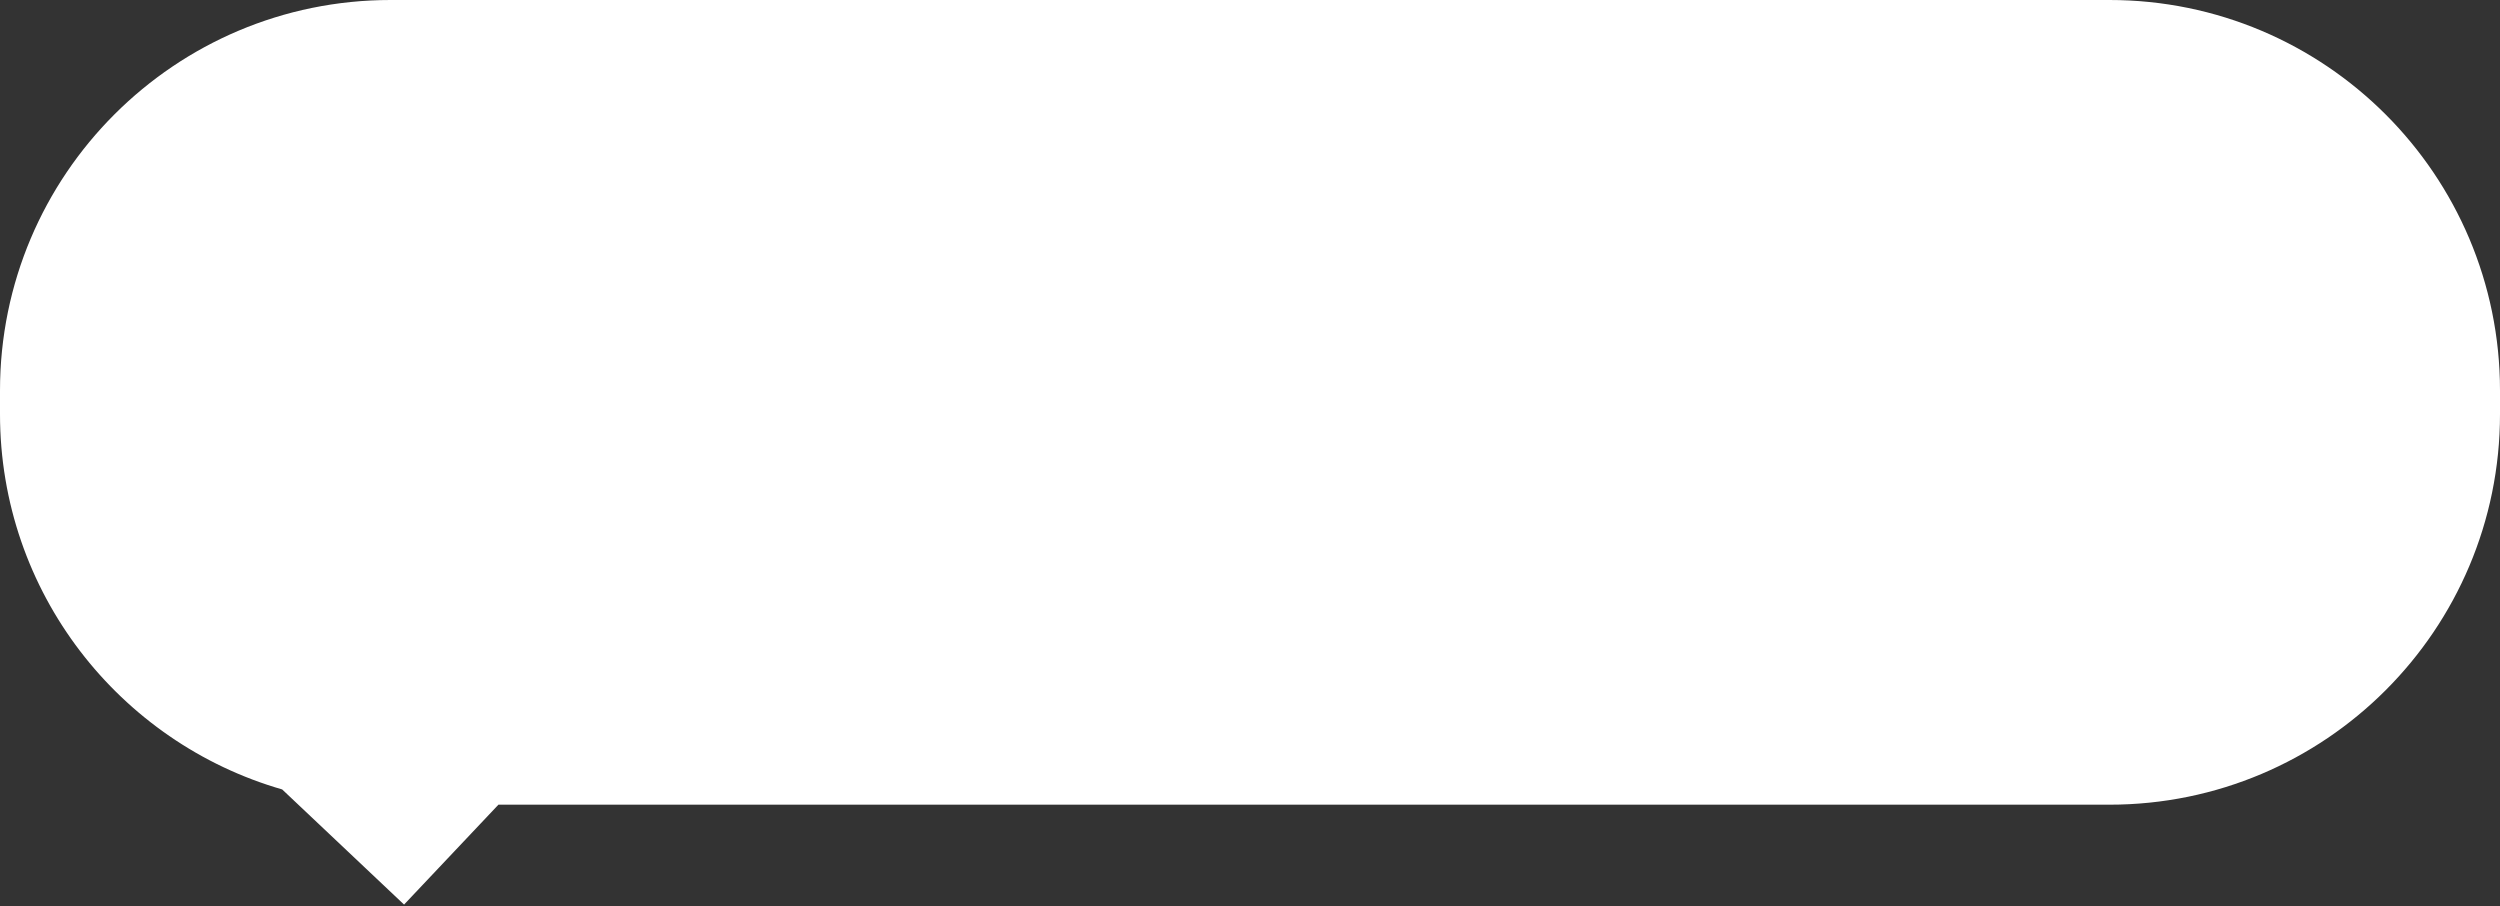 <?xml version="1.0" encoding="UTF-8"?> <svg xmlns="http://www.w3.org/2000/svg" width="320" height="116" viewBox="0 0 320 116" fill="none"><rect x="0" y="0" width="320" height="116" fill="#333333" stroke="none"/> <path fill-rule="evenodd" clip-rule="evenodd" d="M50 0C22.386 0 0 22.386 0 50V53C0 75.797 15.257 95.031 36.117 101.047L51.72 115.786L63.798 103H270C297.614 103 320 80.614 320 53V50C320 22.386 297.614 0 270 0H50Z" fill="white"></path> </svg> 